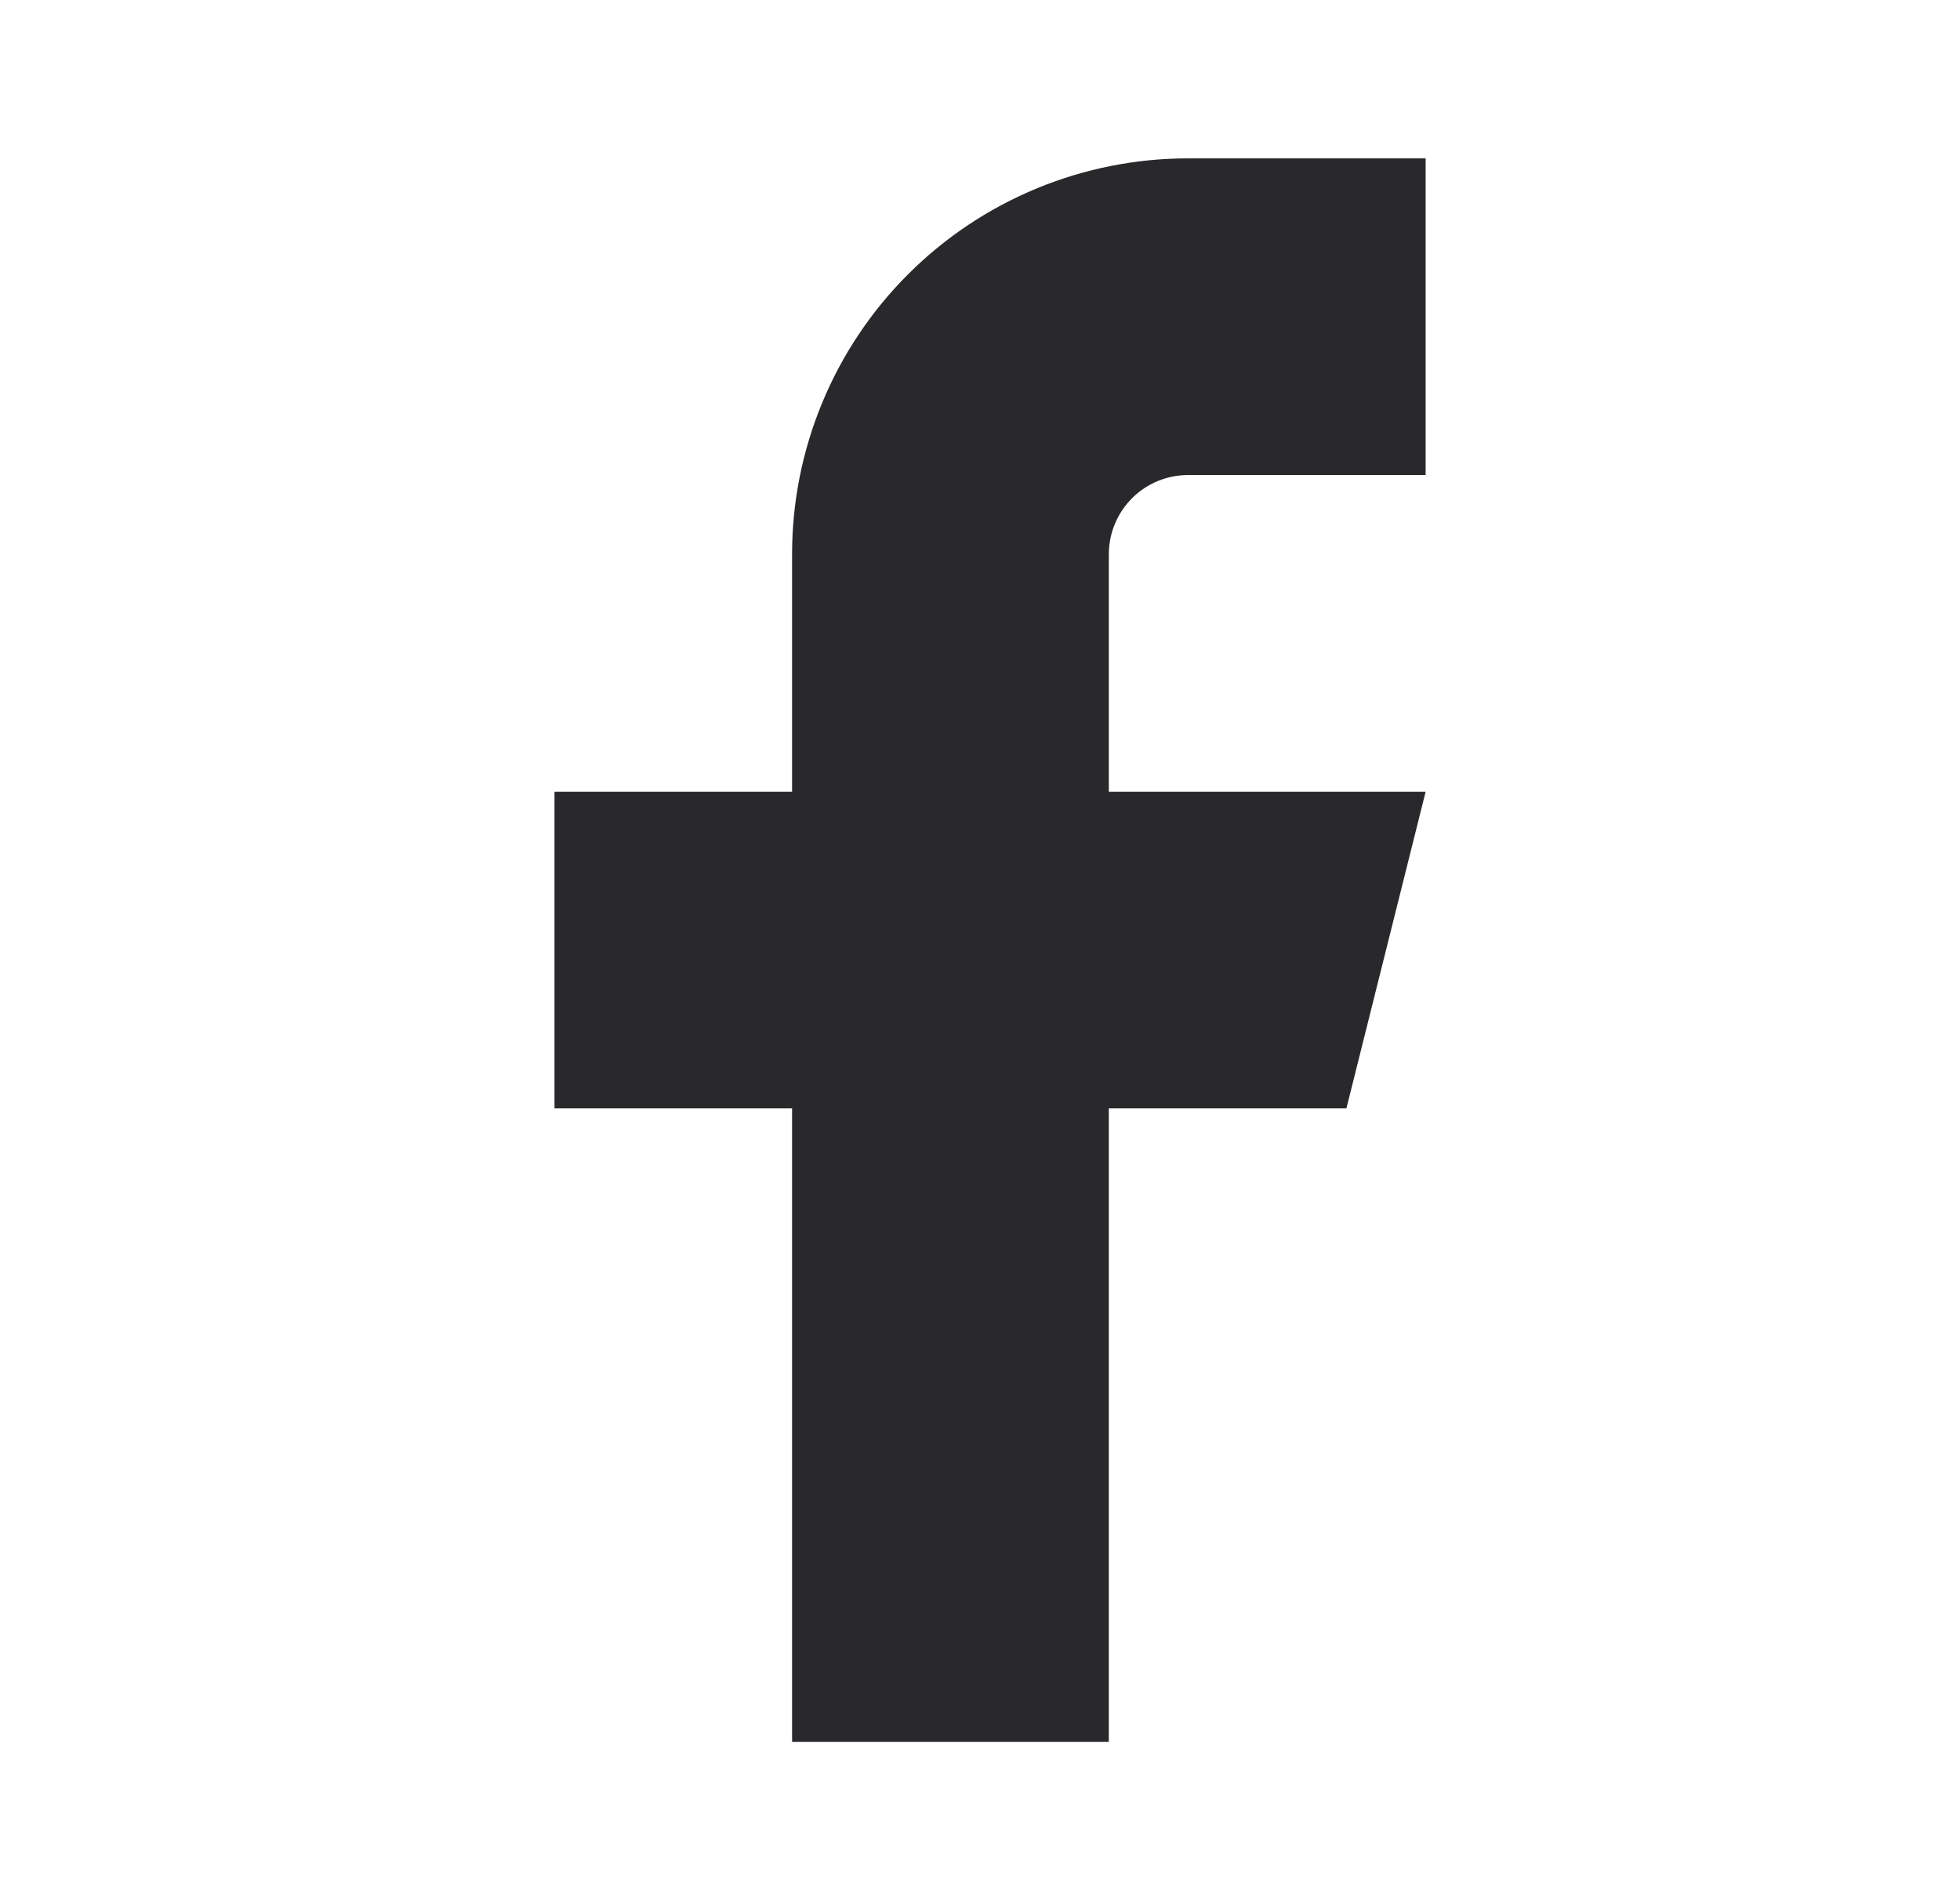 <svg xmlns="http://www.w3.org/2000/svg" width="33" height="32" viewBox="0 0 33 32" fill="none"><path d="M24.003 2.667H20.003C18.235 2.667 16.539 3.369 15.289 4.619C14.038 5.869 13.336 7.565 13.336 9.333V13.333H9.336V18.666H13.336V29.333H18.669V18.666H22.669L24.003 13.333H18.669V9.333C18.669 8.98 18.81 8.64 19.06 8.39C19.31 8.14 19.649 8 20.003 8H24.003V2.667Z" fill="#29282B"></path></svg>